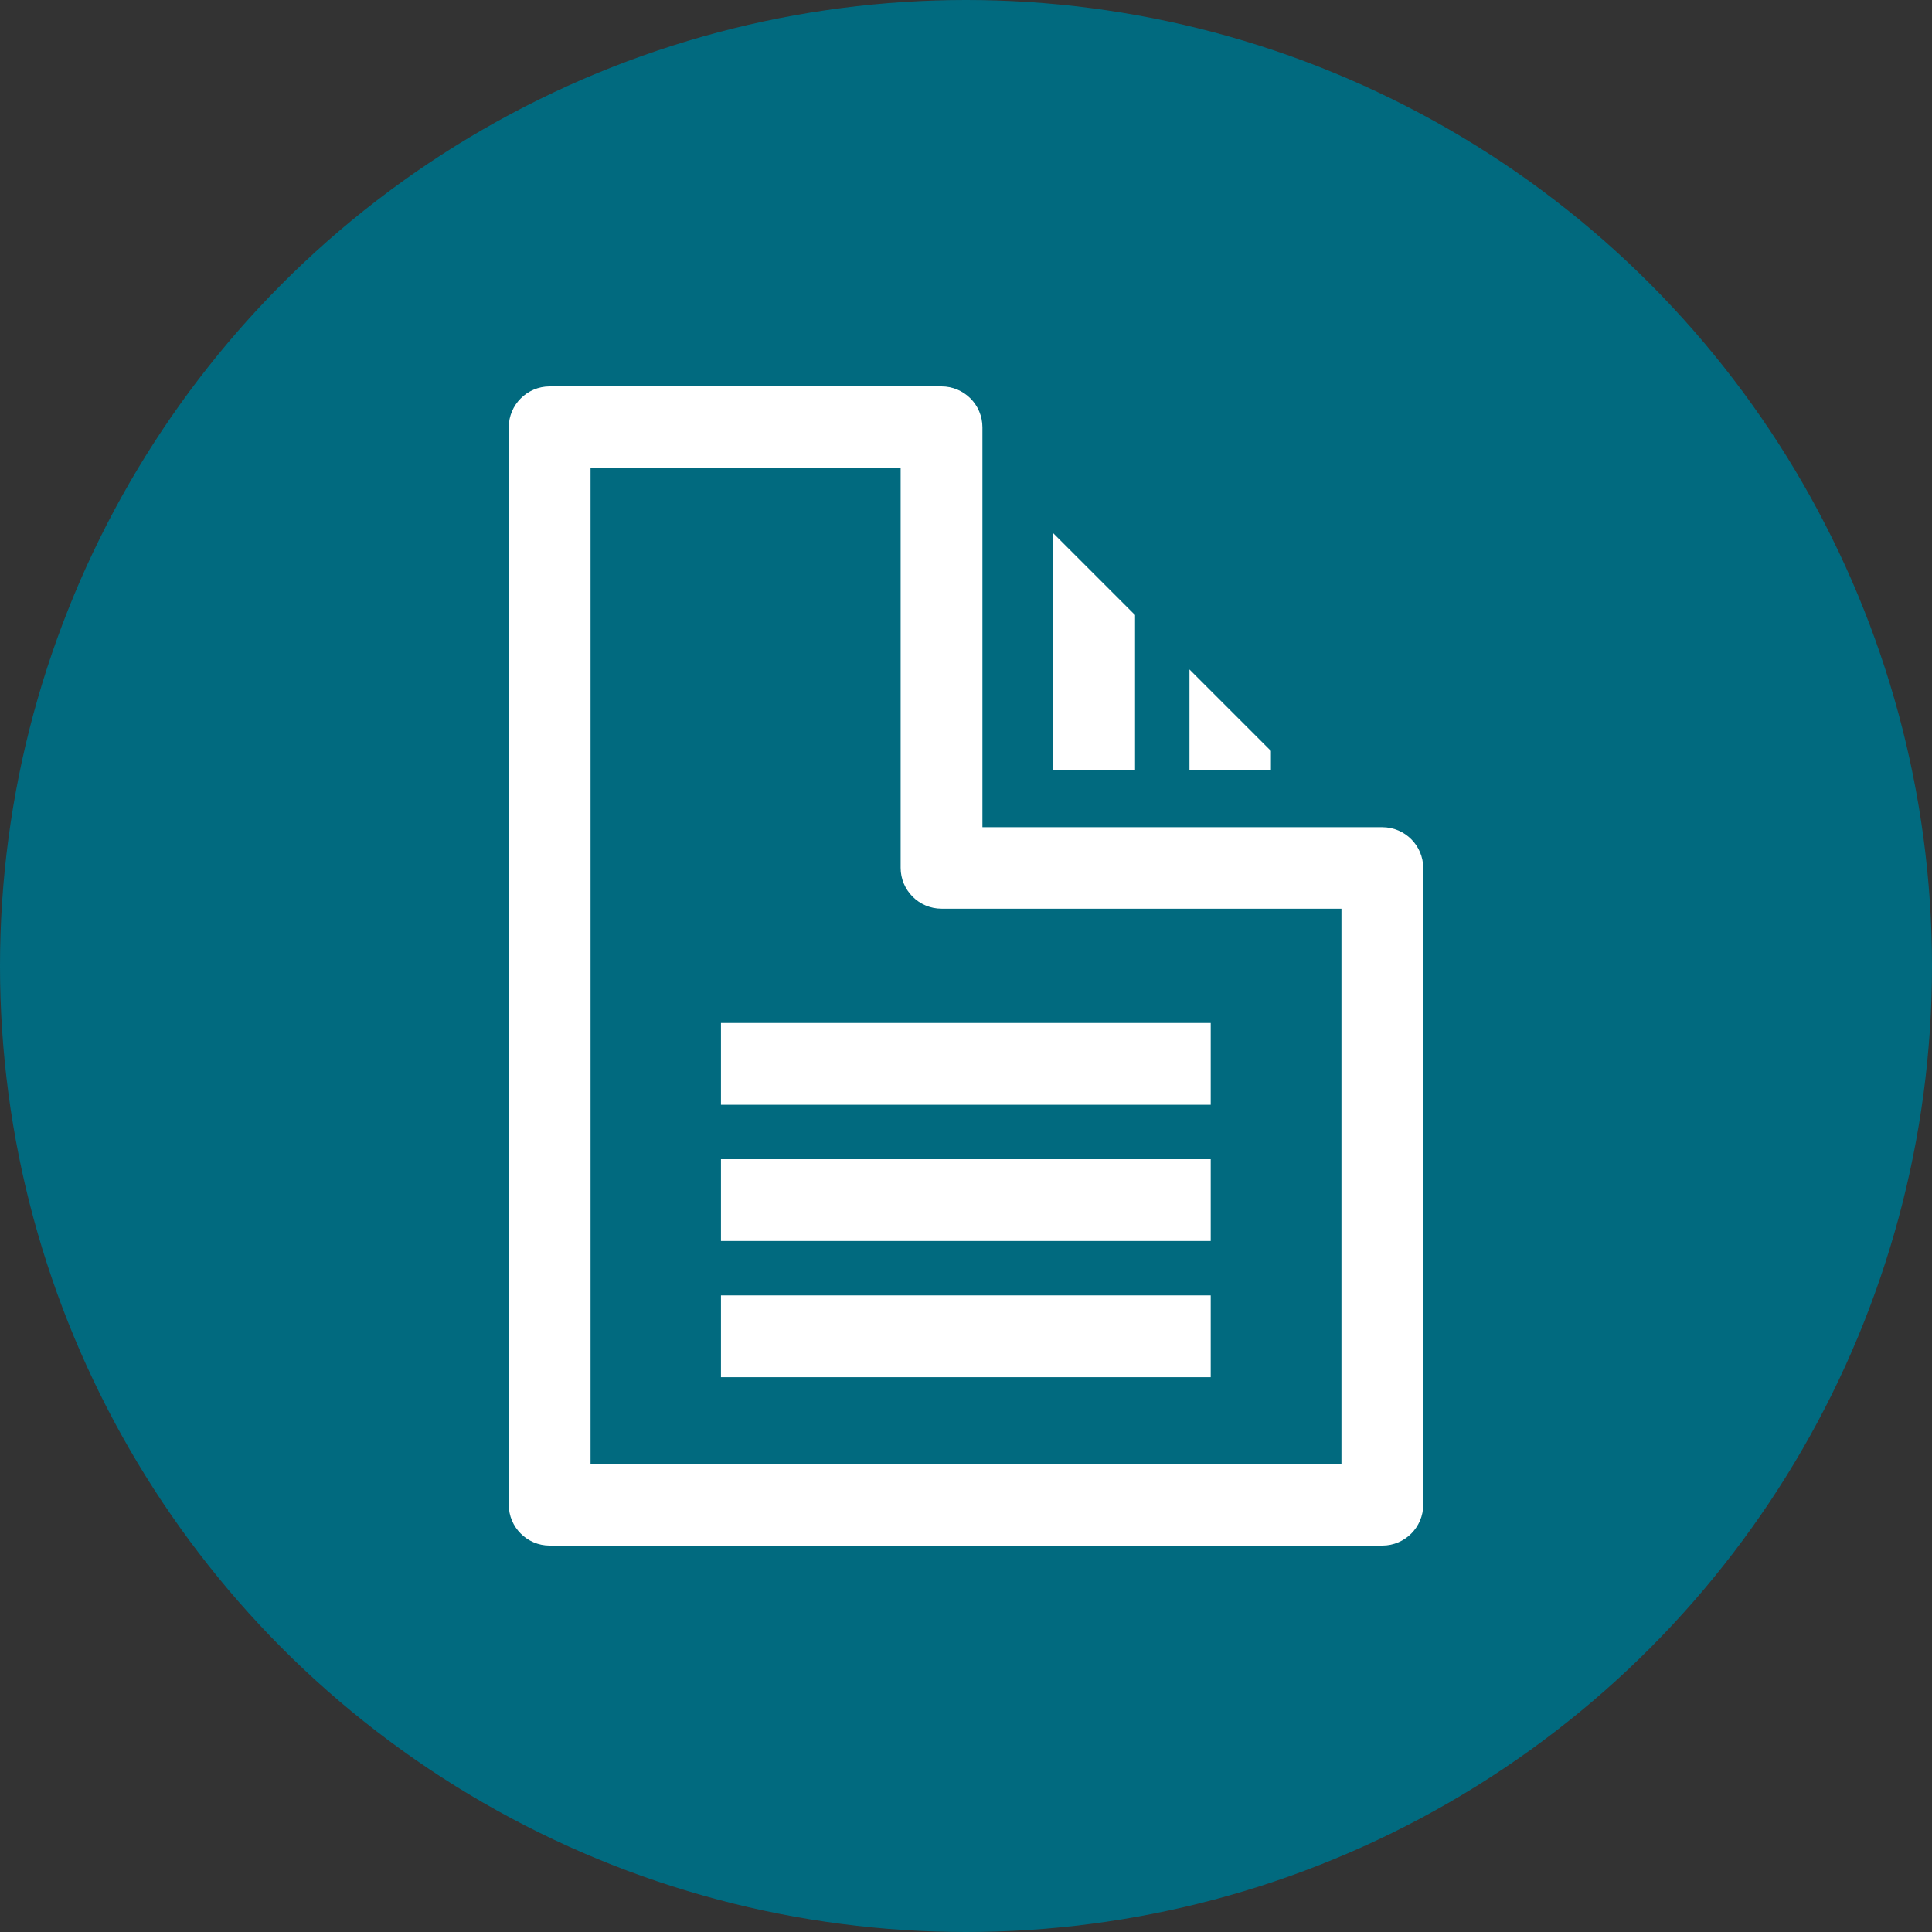 <?xml version="1.0" encoding="UTF-8"?>
<svg id="Layer_1" data-name="Layer 1" xmlns="http://www.w3.org/2000/svg" viewBox="0 0 60 60">
  <rect x="0" y="0" width="60" height="60" fill="#333333" stroke="none"/>
  <circle cx="30" cy="30" r="30" style="fill: #016a7f;"/>
  <g>
    <path d="m42.93,48h-25.86c-.7,0-1.27-.57-1.27-1.27V13.27c0-.7.57-1.27,1.27-1.27h12.17c.7,0,1.27.57,1.27,1.27v12.42h12.42c.7,0,1.27.57,1.27,1.27v19.77c0,.7-.57,1.27-1.27,1.27Zm-24.59-2.54h23.32v-17.24h-12.42c-.7,0-1.27-.57-1.27-1.27v-12.42h-9.63v30.93Z" style="fill: #fff;"/>
    <rect x="22.39" y="31.77" width="15.21" height="2.54" style="fill: #fff;"/>
    <rect x="22.39" y="36" width="15.21" height="2.54" style="fill: #fff;"/>
    <rect x="22.39" y="40.23" width="15.21" height="2.54" style="fill: #fff;"/>
    <polygon points="35.25 19.1 32.71 16.56 32.71 23.92 35.25 23.92 35.25 19.1" style="fill: #fff;"/>
    <polygon points="39.47 23.32 36.94 20.79 36.94 23.92 39.47 23.92 39.47 23.32" style="fill: #fff;"/>
  </g>
</svg>